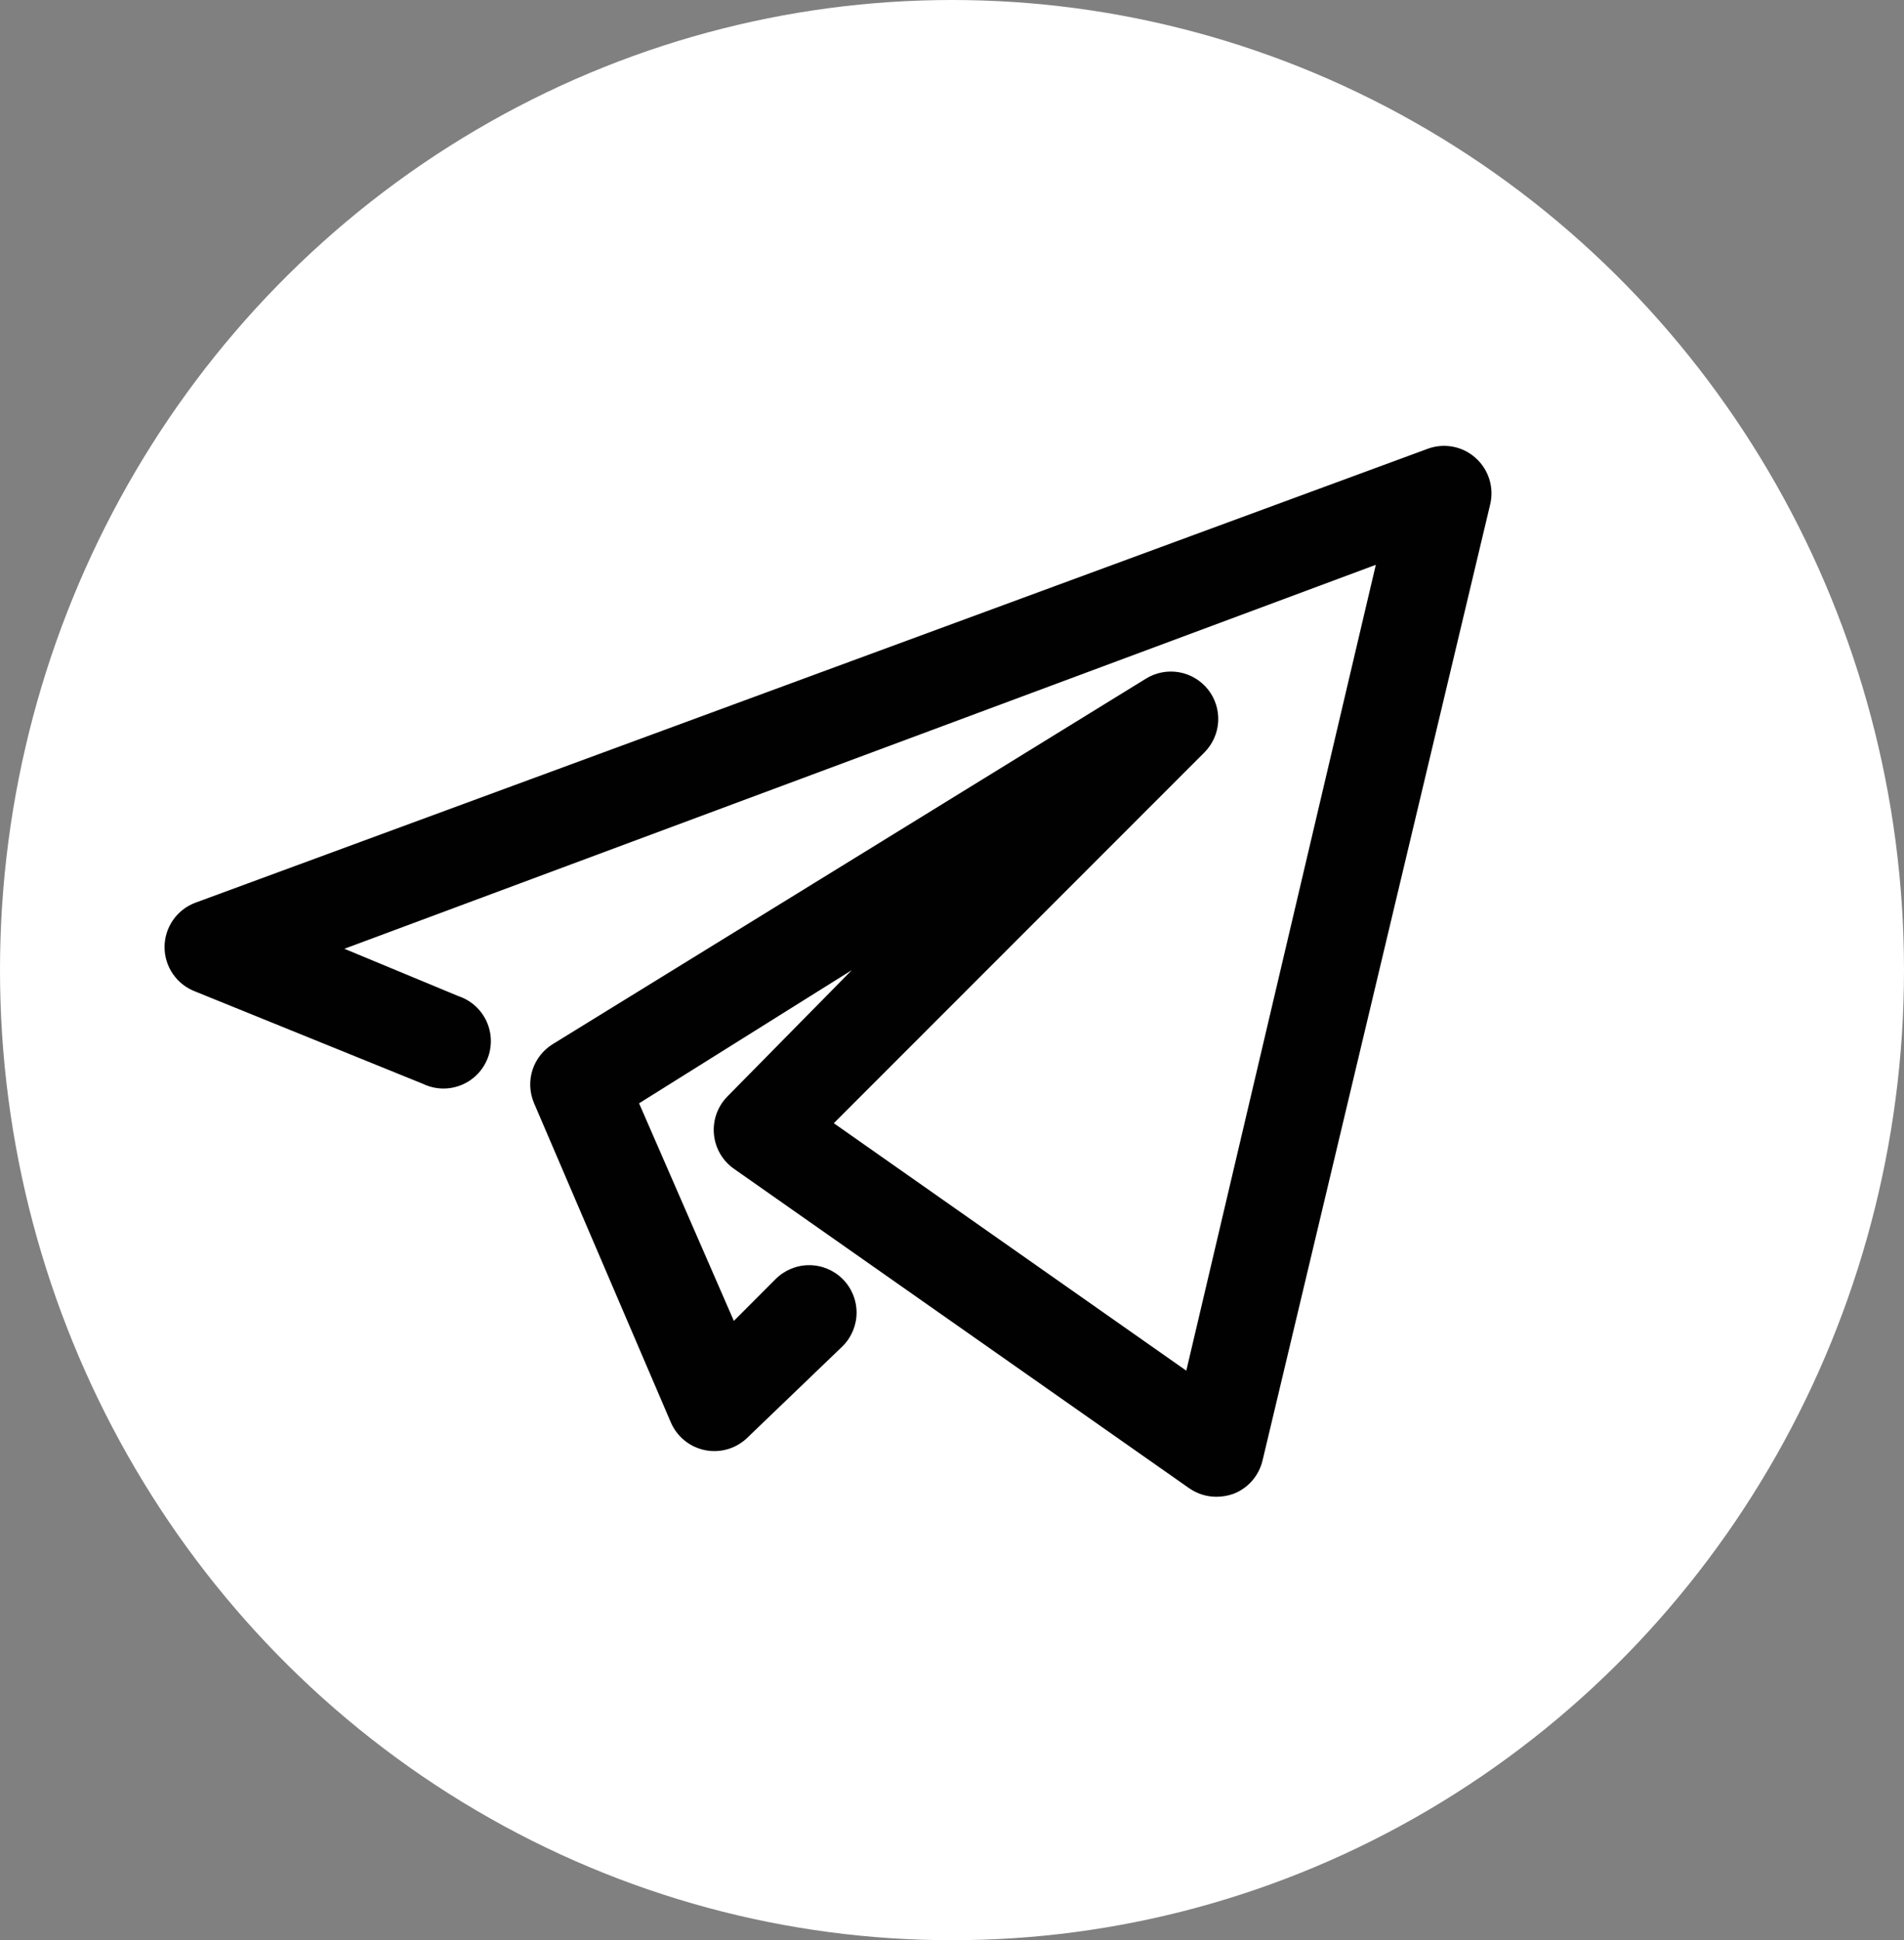 <?xml version="1.0" encoding="UTF-8"?> <svg xmlns="http://www.w3.org/2000/svg" width="54" height="55" viewBox="0 0 54 55" fill="none"><rect x="0" y="0" width="54" height="55" fill="#808080" stroke="none"/> <ellipse cx="27" cy="27.5" rx="27" ry="27.5" fill="white"></ellipse> <path d="M34.505 42.429C34.227 42.431 33.955 42.346 33.726 42.187L20.813 33.13C20.653 33.018 20.52 32.871 20.422 32.702C20.325 32.533 20.265 32.344 20.248 32.149C20.23 31.952 20.256 31.754 20.323 31.568C20.39 31.382 20.498 31.214 20.638 31.074L24.159 27.5L18.125 31.276L20.813 37.444L21.995 36.261C22.246 36.008 22.588 35.865 22.944 35.864C23.301 35.863 23.643 36.003 23.896 36.254C24.15 36.506 24.292 36.847 24.294 37.204C24.295 37.56 24.154 37.903 23.903 38.156L21.216 40.736C21.061 40.892 20.87 41.008 20.66 41.074C20.449 41.139 20.226 41.152 20.01 41.111C19.793 41.069 19.59 40.976 19.419 40.838C19.247 40.7 19.112 40.522 19.025 40.319L15.142 31.262C15.018 30.966 15.004 30.635 15.102 30.33C15.201 30.024 15.406 29.764 15.68 29.596L32.503 19.236C32.784 19.063 33.118 19 33.443 19.057C33.767 19.115 34.059 19.29 34.263 19.548C34.467 19.807 34.569 20.132 34.549 20.46C34.529 20.789 34.389 21.099 34.156 21.332L23.648 31.84L33.645 38.855L39.02 16.011L9.767 26.895L13.005 28.239C13.179 28.297 13.339 28.391 13.476 28.513C13.612 28.636 13.722 28.785 13.799 28.952C13.875 29.118 13.917 29.299 13.921 29.482C13.925 29.666 13.892 29.848 13.823 30.018C13.754 30.188 13.651 30.342 13.521 30.47C13.39 30.599 13.234 30.7 13.063 30.766C12.892 30.832 12.709 30.863 12.526 30.856C12.343 30.849 12.163 30.804 11.998 30.725L5.534 28.105C5.279 28.008 5.06 27.836 4.905 27.611C4.75 27.387 4.667 27.121 4.667 26.848C4.667 26.576 4.75 26.309 4.905 26.085C5.06 25.86 5.279 25.689 5.534 25.592L40.499 12.719C40.725 12.637 40.969 12.618 41.205 12.662C41.442 12.707 41.662 12.815 41.842 12.974C42.029 13.138 42.167 13.35 42.24 13.587C42.314 13.824 42.32 14.077 42.259 14.318L35.809 41.394C35.759 41.609 35.657 41.809 35.512 41.976C35.367 42.142 35.182 42.27 34.976 42.348C34.825 42.401 34.666 42.428 34.505 42.429Z" fill="#010101"></path> </svg> 
